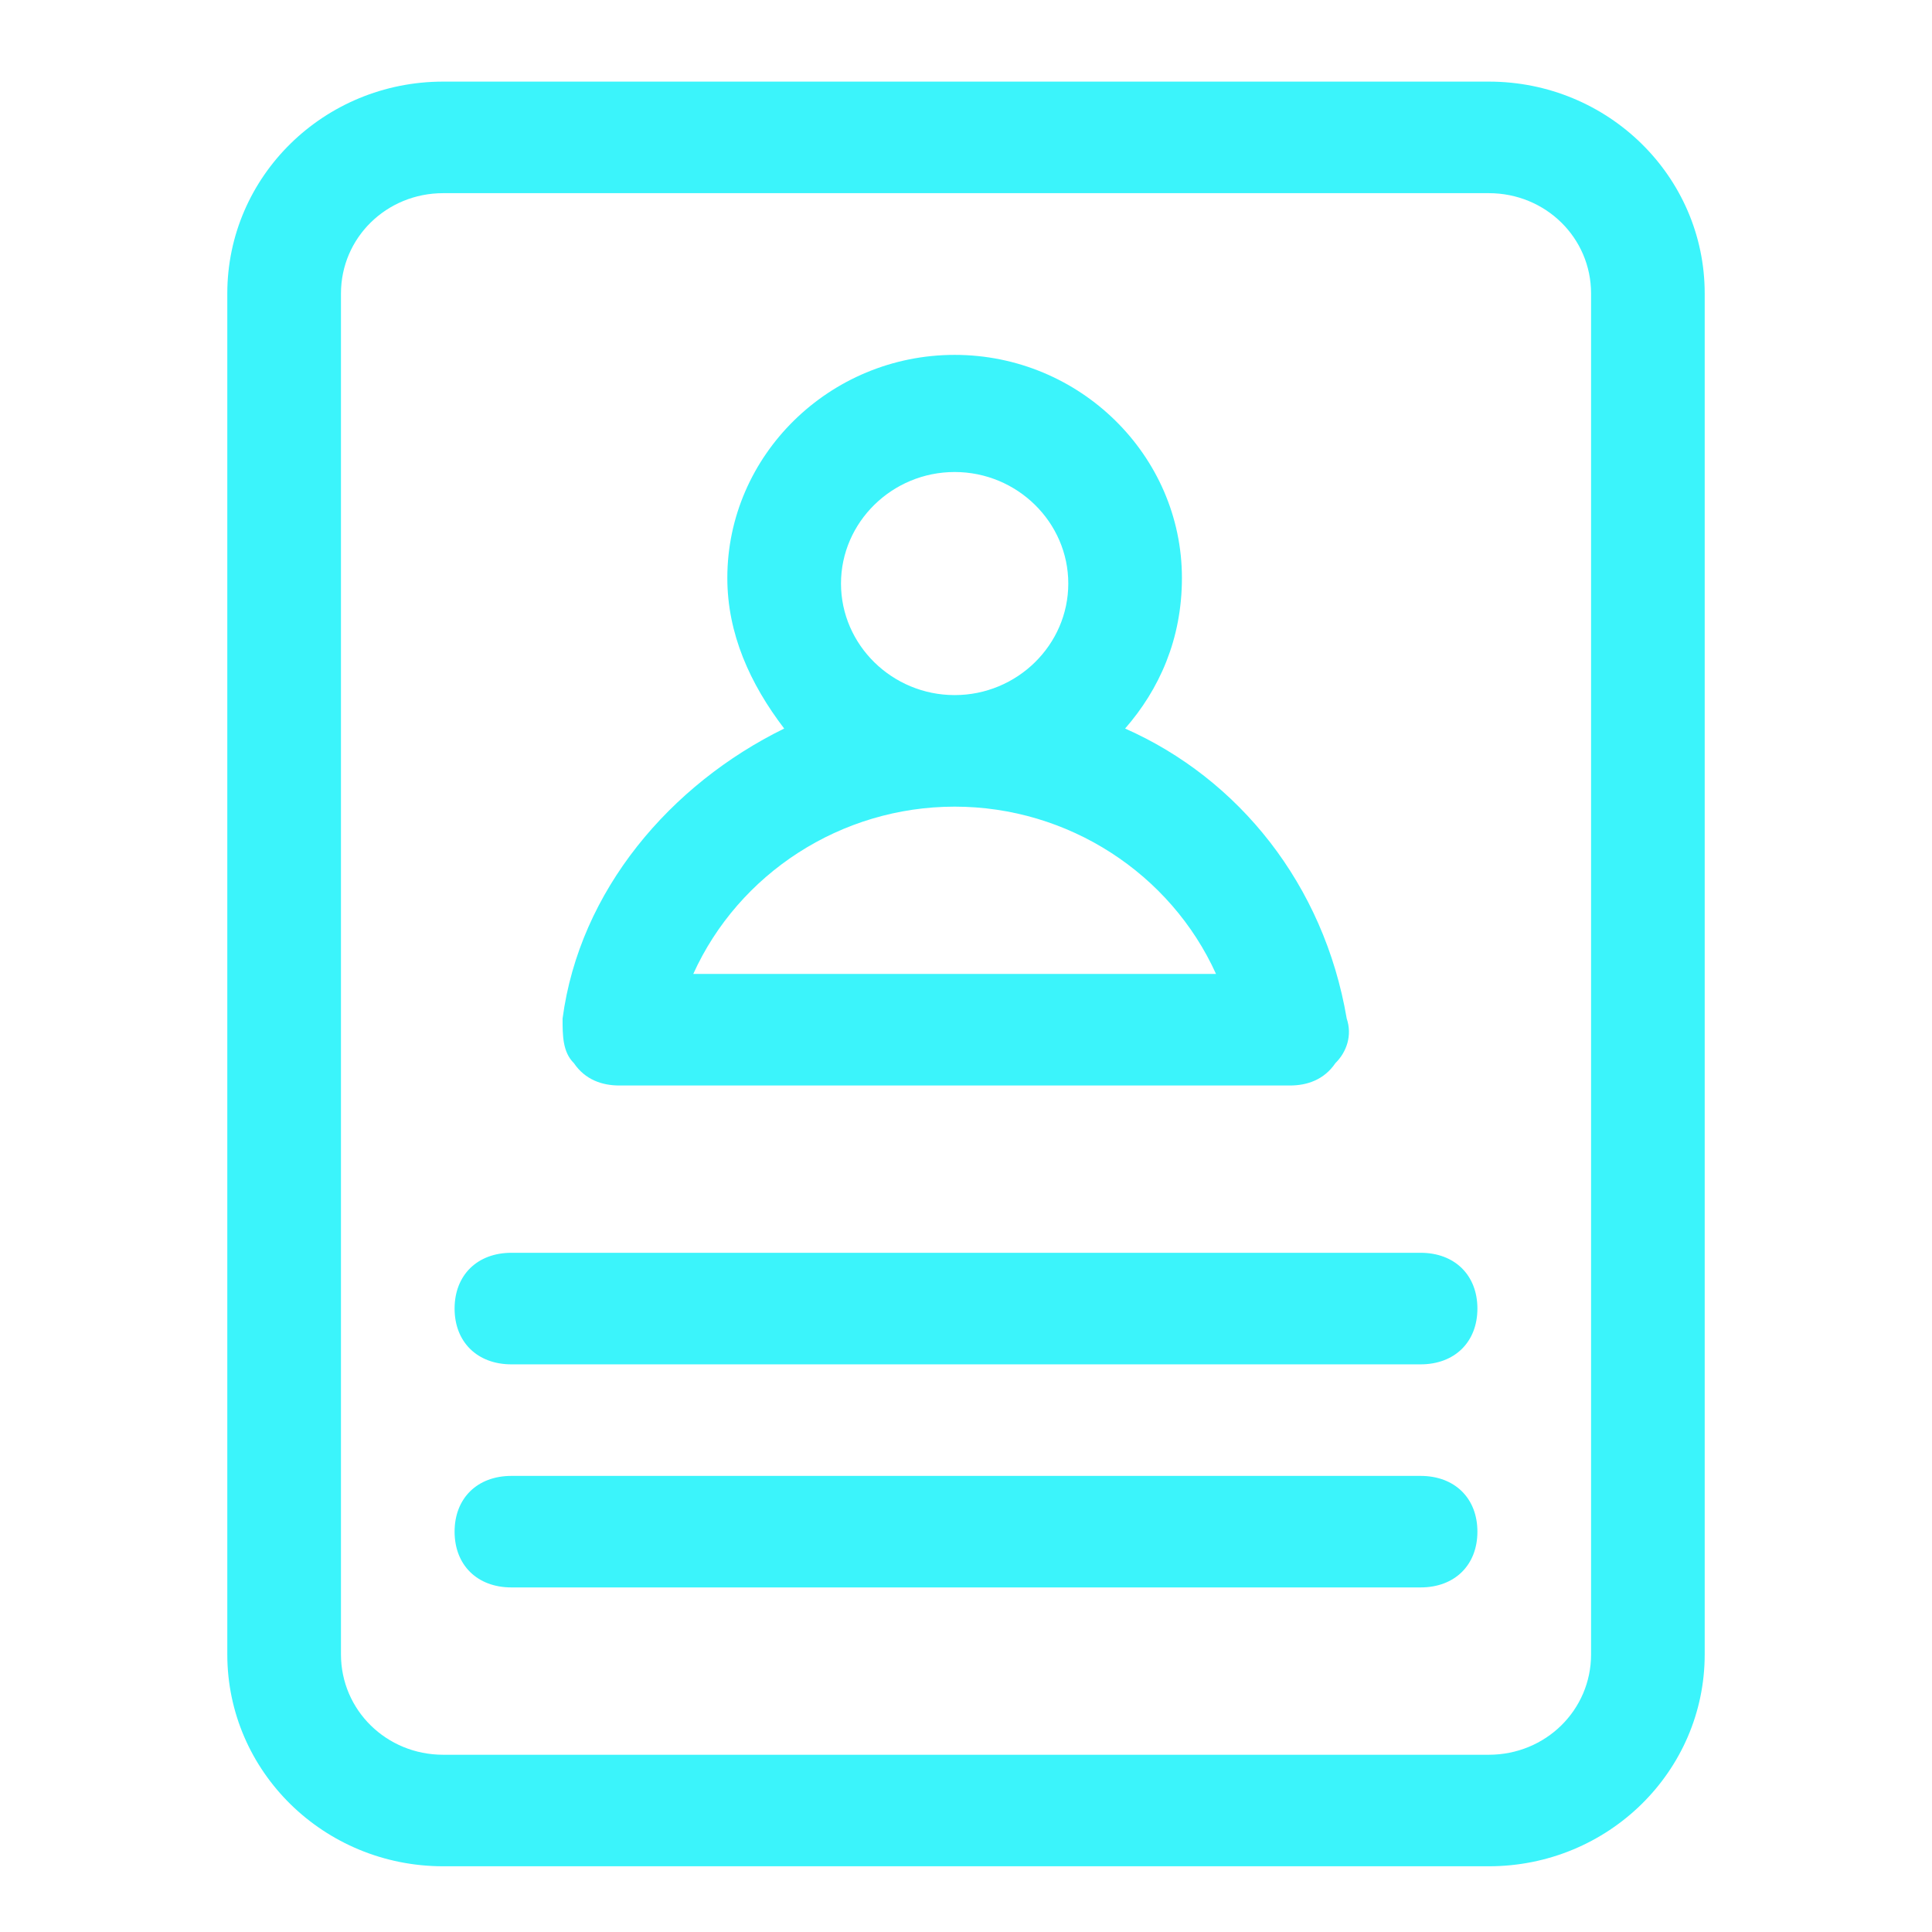 <svg width="54" height="54" viewBox="0 0 54 54" fill="none" xmlns="http://www.w3.org/2000/svg">
<g id="cv">
<g id="Group">
<path id="Vector" d="M47.647 8.204C47.647 4.931 44.947 2.281 41.612 2.281H12.388C9.053 2.281 6.353 4.931 6.353 8.204V46.24C6.353 49.513 9.053 52.163 12.388 52.163H41.612C44.947 52.163 47.647 49.513 47.647 46.24V8.204ZM44.471 46.24C44.471 47.798 43.2 49.046 41.612 49.046H12.388C10.8 49.046 9.53 47.798 9.53 46.24V8.204C9.53 6.646 10.8 5.399 12.388 5.399H41.612C43.2 5.399 44.471 6.646 44.471 8.204V46.24Z" fill="#3BF4FB"/>
<path id="Vector_2" d="M17.312 30.34H36.053C36.529 30.34 37.006 30.184 37.324 29.716C37.641 29.404 37.8 28.937 37.641 28.469C37.006 24.728 34.624 21.766 31.447 20.363C32.4 19.272 33.035 17.869 33.035 16.154C33.035 12.725 30.177 9.919 26.683 9.919C23.188 9.919 20.329 12.725 20.329 16.154C20.329 17.713 20.965 19.116 21.918 20.363C18.741 21.922 16.2 24.884 15.724 28.469C15.724 28.937 15.724 29.404 16.041 29.716C16.359 30.184 16.835 30.34 17.312 30.34ZM23.506 16.31C23.506 14.596 24.935 13.193 26.683 13.193C28.43 13.193 29.859 14.596 29.859 16.31C29.859 18.025 28.43 19.428 26.683 19.428C24.935 19.428 23.506 18.025 23.506 16.31ZM26.683 22.546C29.859 22.546 32.718 24.416 33.988 27.222H19.377C20.647 24.416 23.506 22.546 26.683 22.546Z" fill="#3BF4FB"/>
<path id="Vector_3" d="M39.706 35.016H14.294C13.341 35.016 12.706 35.64 12.706 36.575C12.706 37.51 13.341 38.134 14.294 38.134H39.706C40.659 38.134 41.294 37.51 41.294 36.575C41.294 35.64 40.659 35.016 39.706 35.016Z" fill="#3BF4FB"/>
<path id="Vector_4" d="M39.706 41.252H14.294C13.341 41.252 12.706 41.875 12.706 42.81C12.706 43.746 13.341 44.369 14.294 44.369H39.706C40.659 44.369 41.294 43.746 41.294 42.81C41.294 41.875 40.659 41.252 39.706 41.252Z" fill="#3BF4FB"/>
</g>
</g>
</svg>

